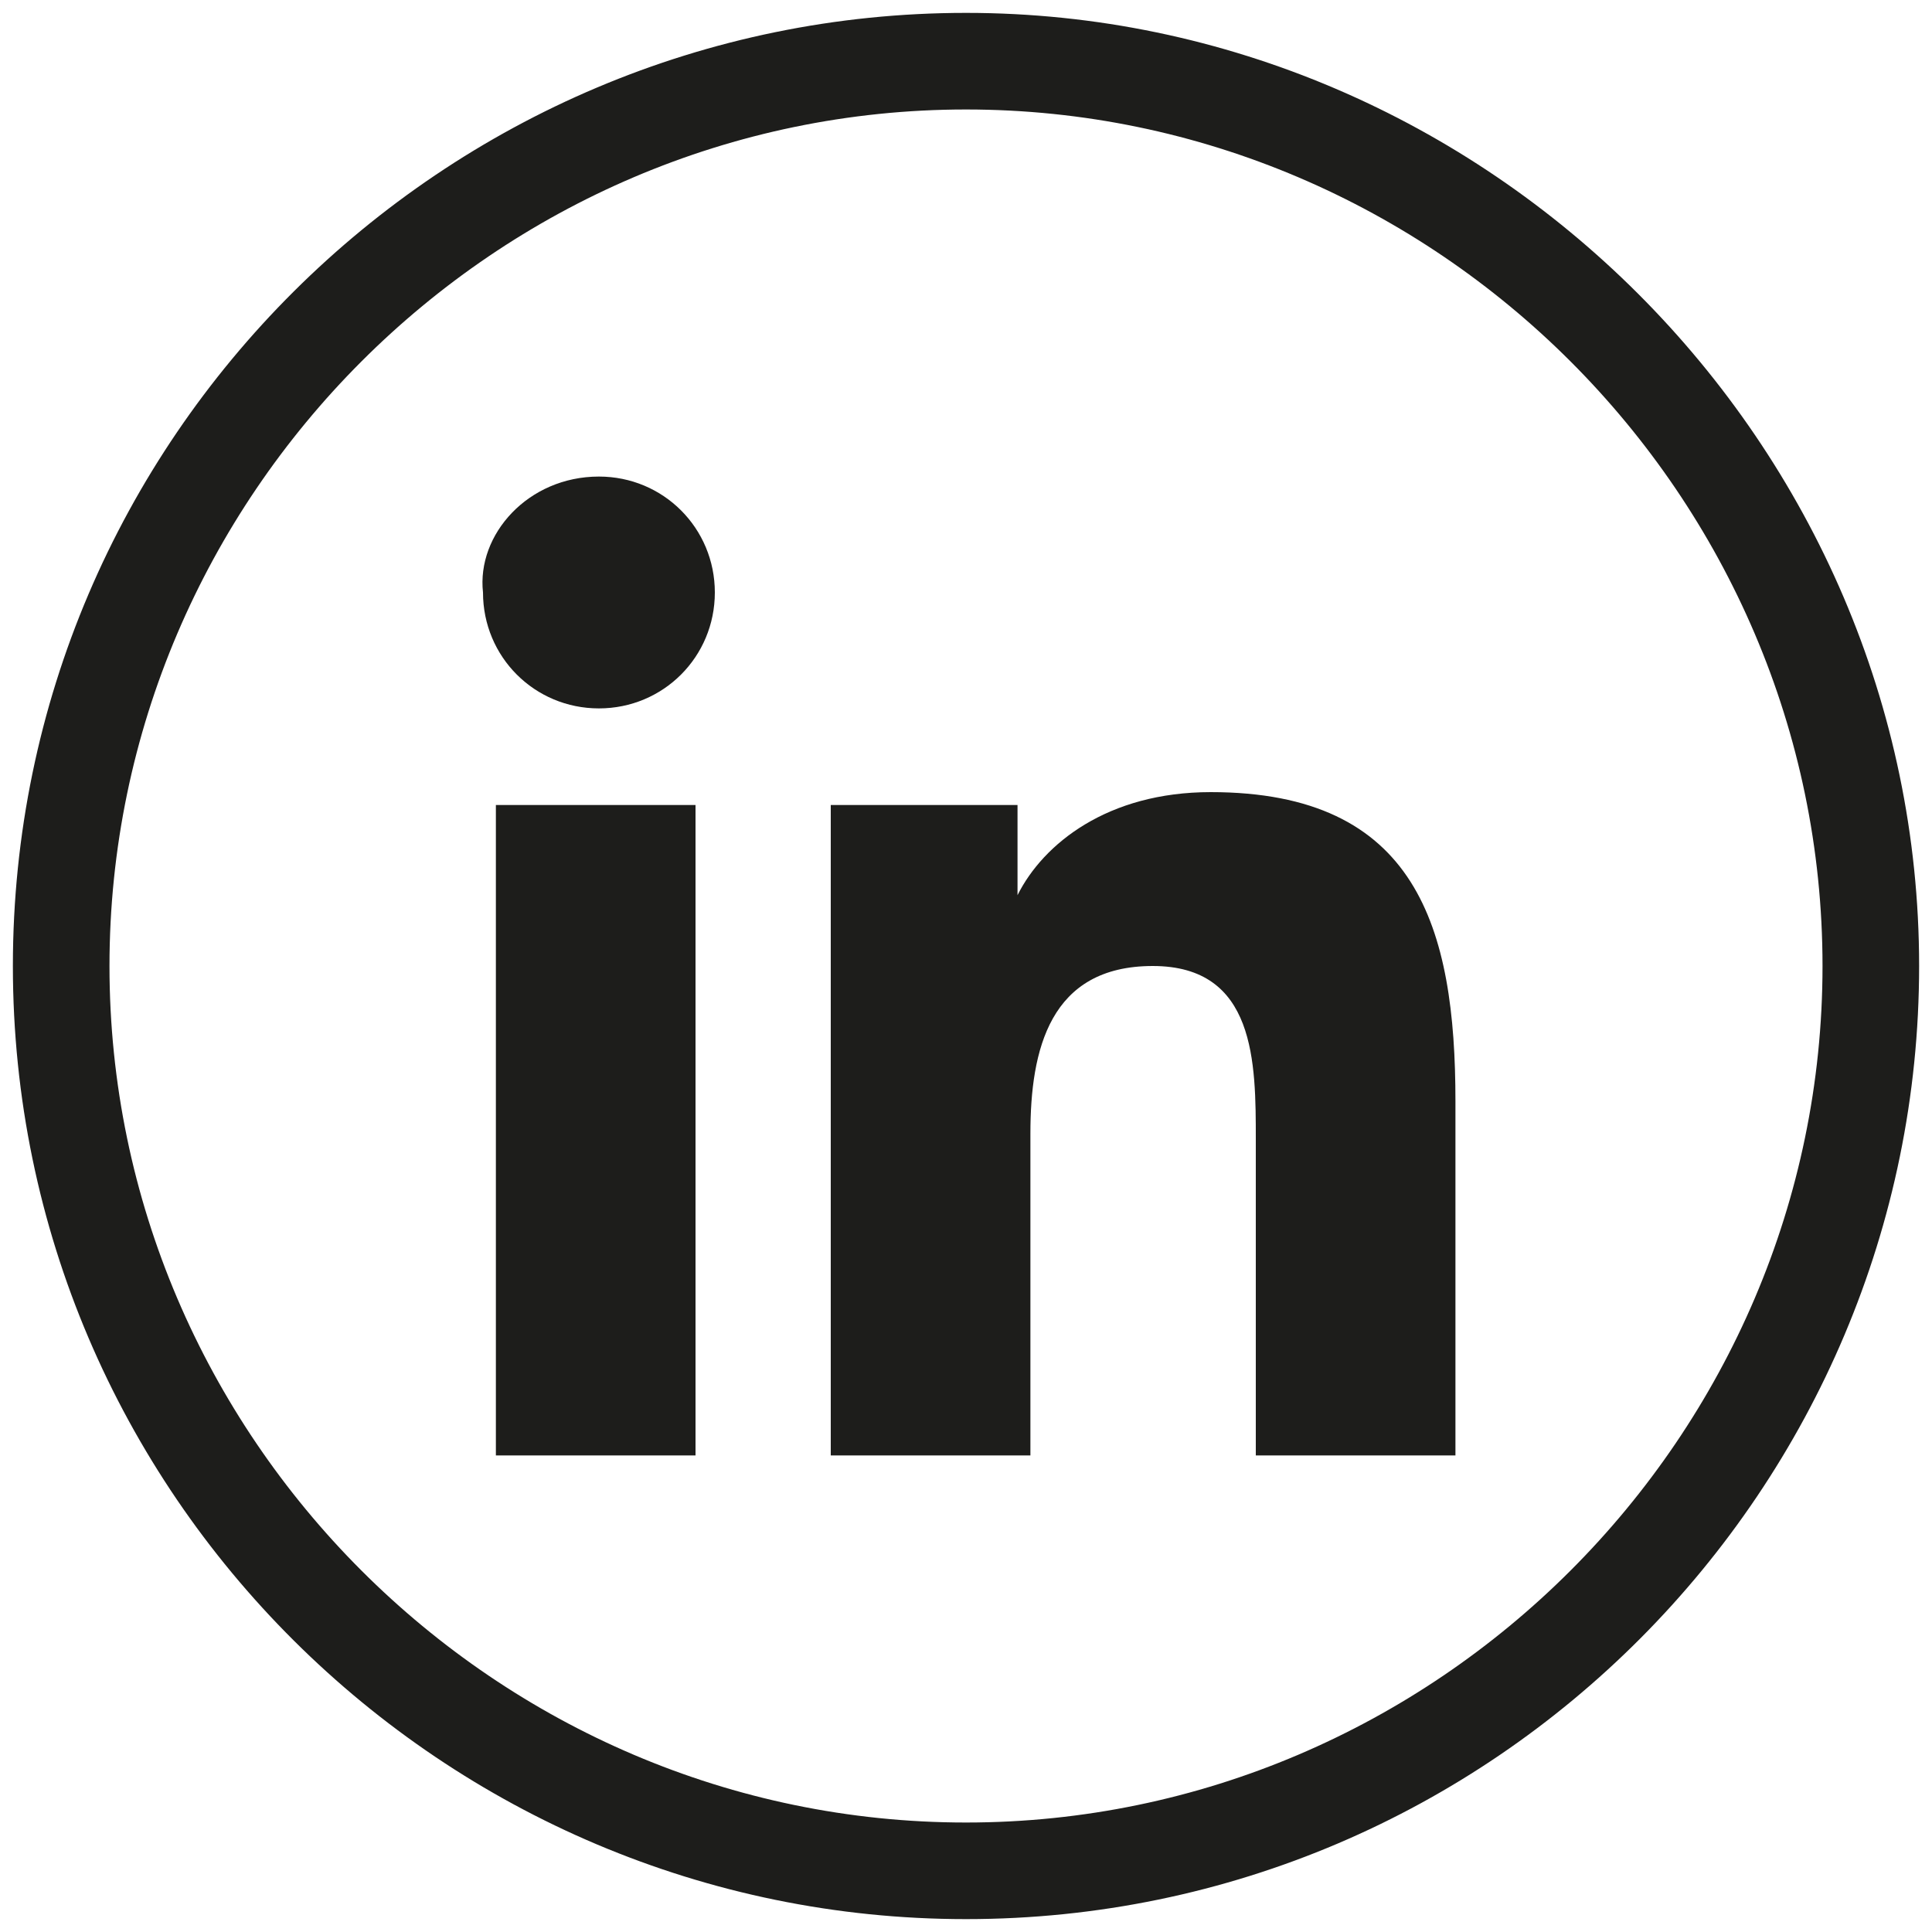 <?xml version="1.0" encoding="utf-8"?>
<!-- Generator: Adobe Illustrator 24.3.0, SVG Export Plug-In . SVG Version: 6.00 Build 0)  -->
<svg version="1.1" id="Linkedin" xmlns="http://www.w3.org/2000/svg" xmlns:xlink="http://www.w3.org/1999/xlink" x="0px" y="0px"
	 viewBox="0 0 30 30" style="enable-background:new 0 0 30 30;" xml:space="preserve">
<style type="text/css">
	.st0{fill:#1D1D1B;}
</style>
<g>
	<g>
		<path class="st0" d="M15,29.8C6.9,29.8,0.2,23.2,0.2,15S6.9,0.2,15,0.2S29.8,6.9,29.8,15S23.2,29.8,15,29.8z M15,1.7
			C7.7,1.7,1.7,7.7,1.7,15s6,13.3,13.3,13.3s13.3-6,13.3-13.3S22.3,1.7,15,1.7z"/>
	</g>
	<g>
		<g>
			<path class="st0" d="M7.7,12.5h3.1v10.1H7.7V12.5z M9.3,7.4c1,0,1.8,0.8,1.8,1.8c0,1-0.8,1.8-1.8,1.8c-1,0-1.8-0.8-1.8-1.8
				C7.4,8.3,8.2,7.4,9.3,7.4"/>
		</g>
		<g>
			<path class="st0" d="M12.8,12.5h3v1.4h0c0.4-0.8,1.4-1.6,3-1.6c3.2,0,3.8,2.1,3.8,4.8v5.5h-3.1v-4.9c0-1.2,0-2.7-1.6-2.7
				c-1.6,0-1.9,1.3-1.9,2.6v5h-3.1V12.5z"/>
		</g>
	</g>
</g>
</svg>
